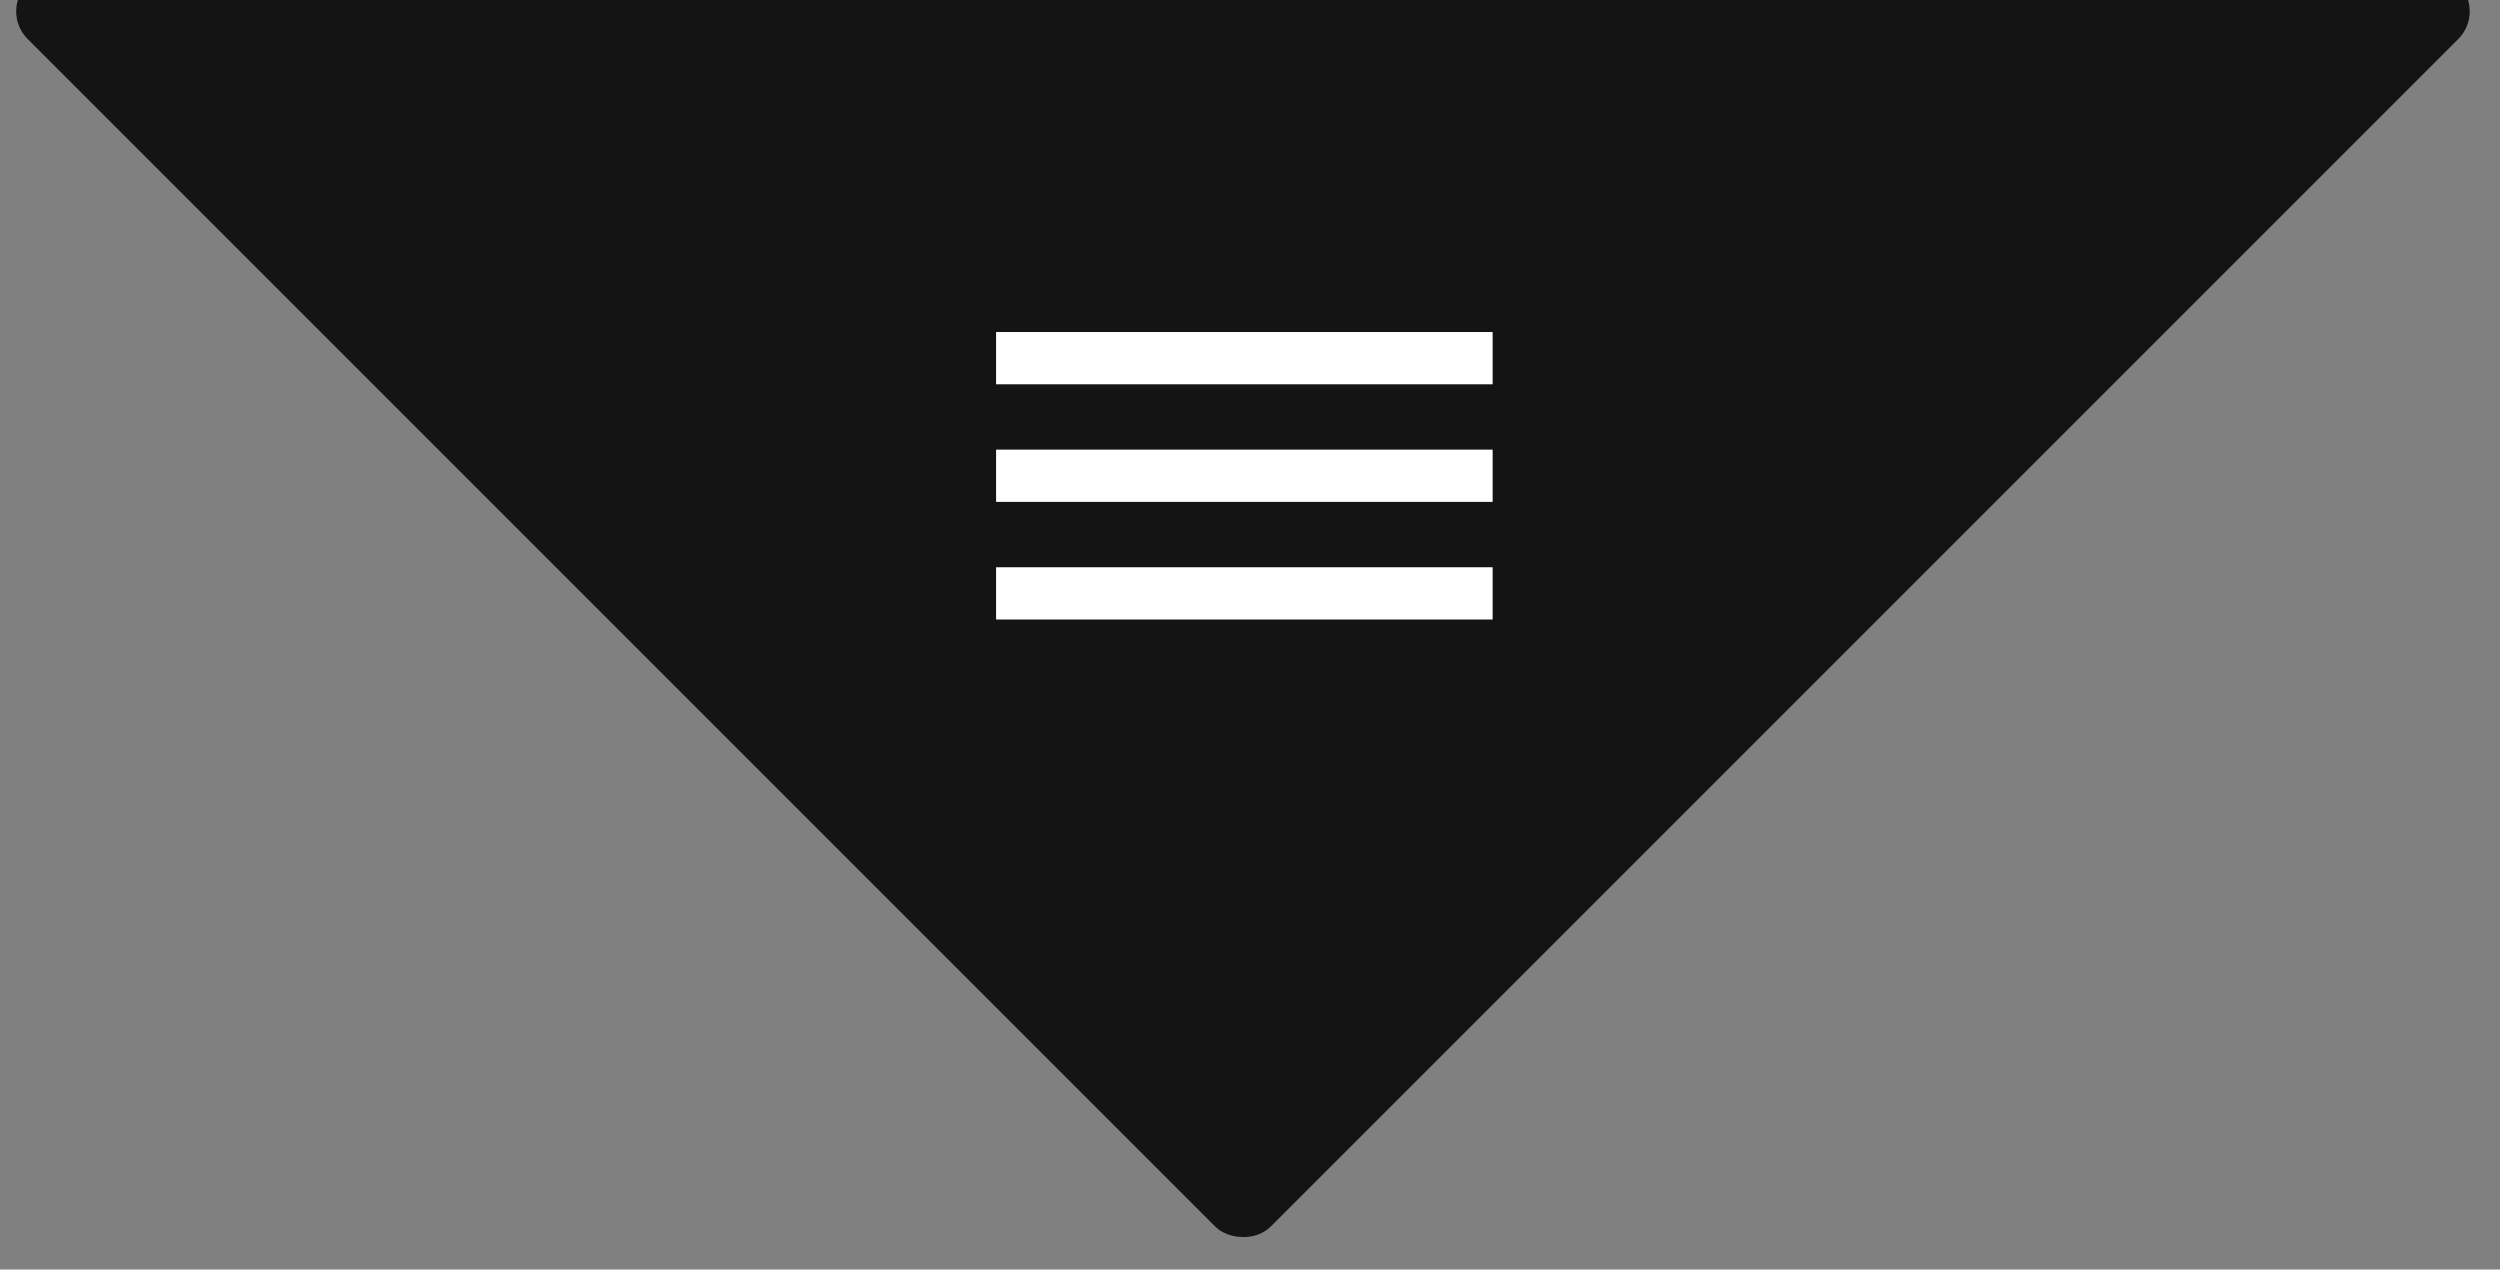 <?xml version="1.0" encoding="UTF-8"?> <svg xmlns="http://www.w3.org/2000/svg" width="128" height="65" viewBox="0 0 128 65" fill="none"><rect x="0" y="0" width="128" height="65" fill="#808080" stroke="none"/> <rect y="0.581" width="90" height="90" rx="2" transform="rotate(-45 0 0.581)" fill="#141414"></rect> <rect x="51" y="17" width="25.423" height="2.676" fill="white"></rect> <rect x="51" y="23.021" width="25.423" height="2.676" fill="white"></rect> <rect x="51" y="29.043" width="25.423" height="2.676" fill="white"></rect> </svg> 